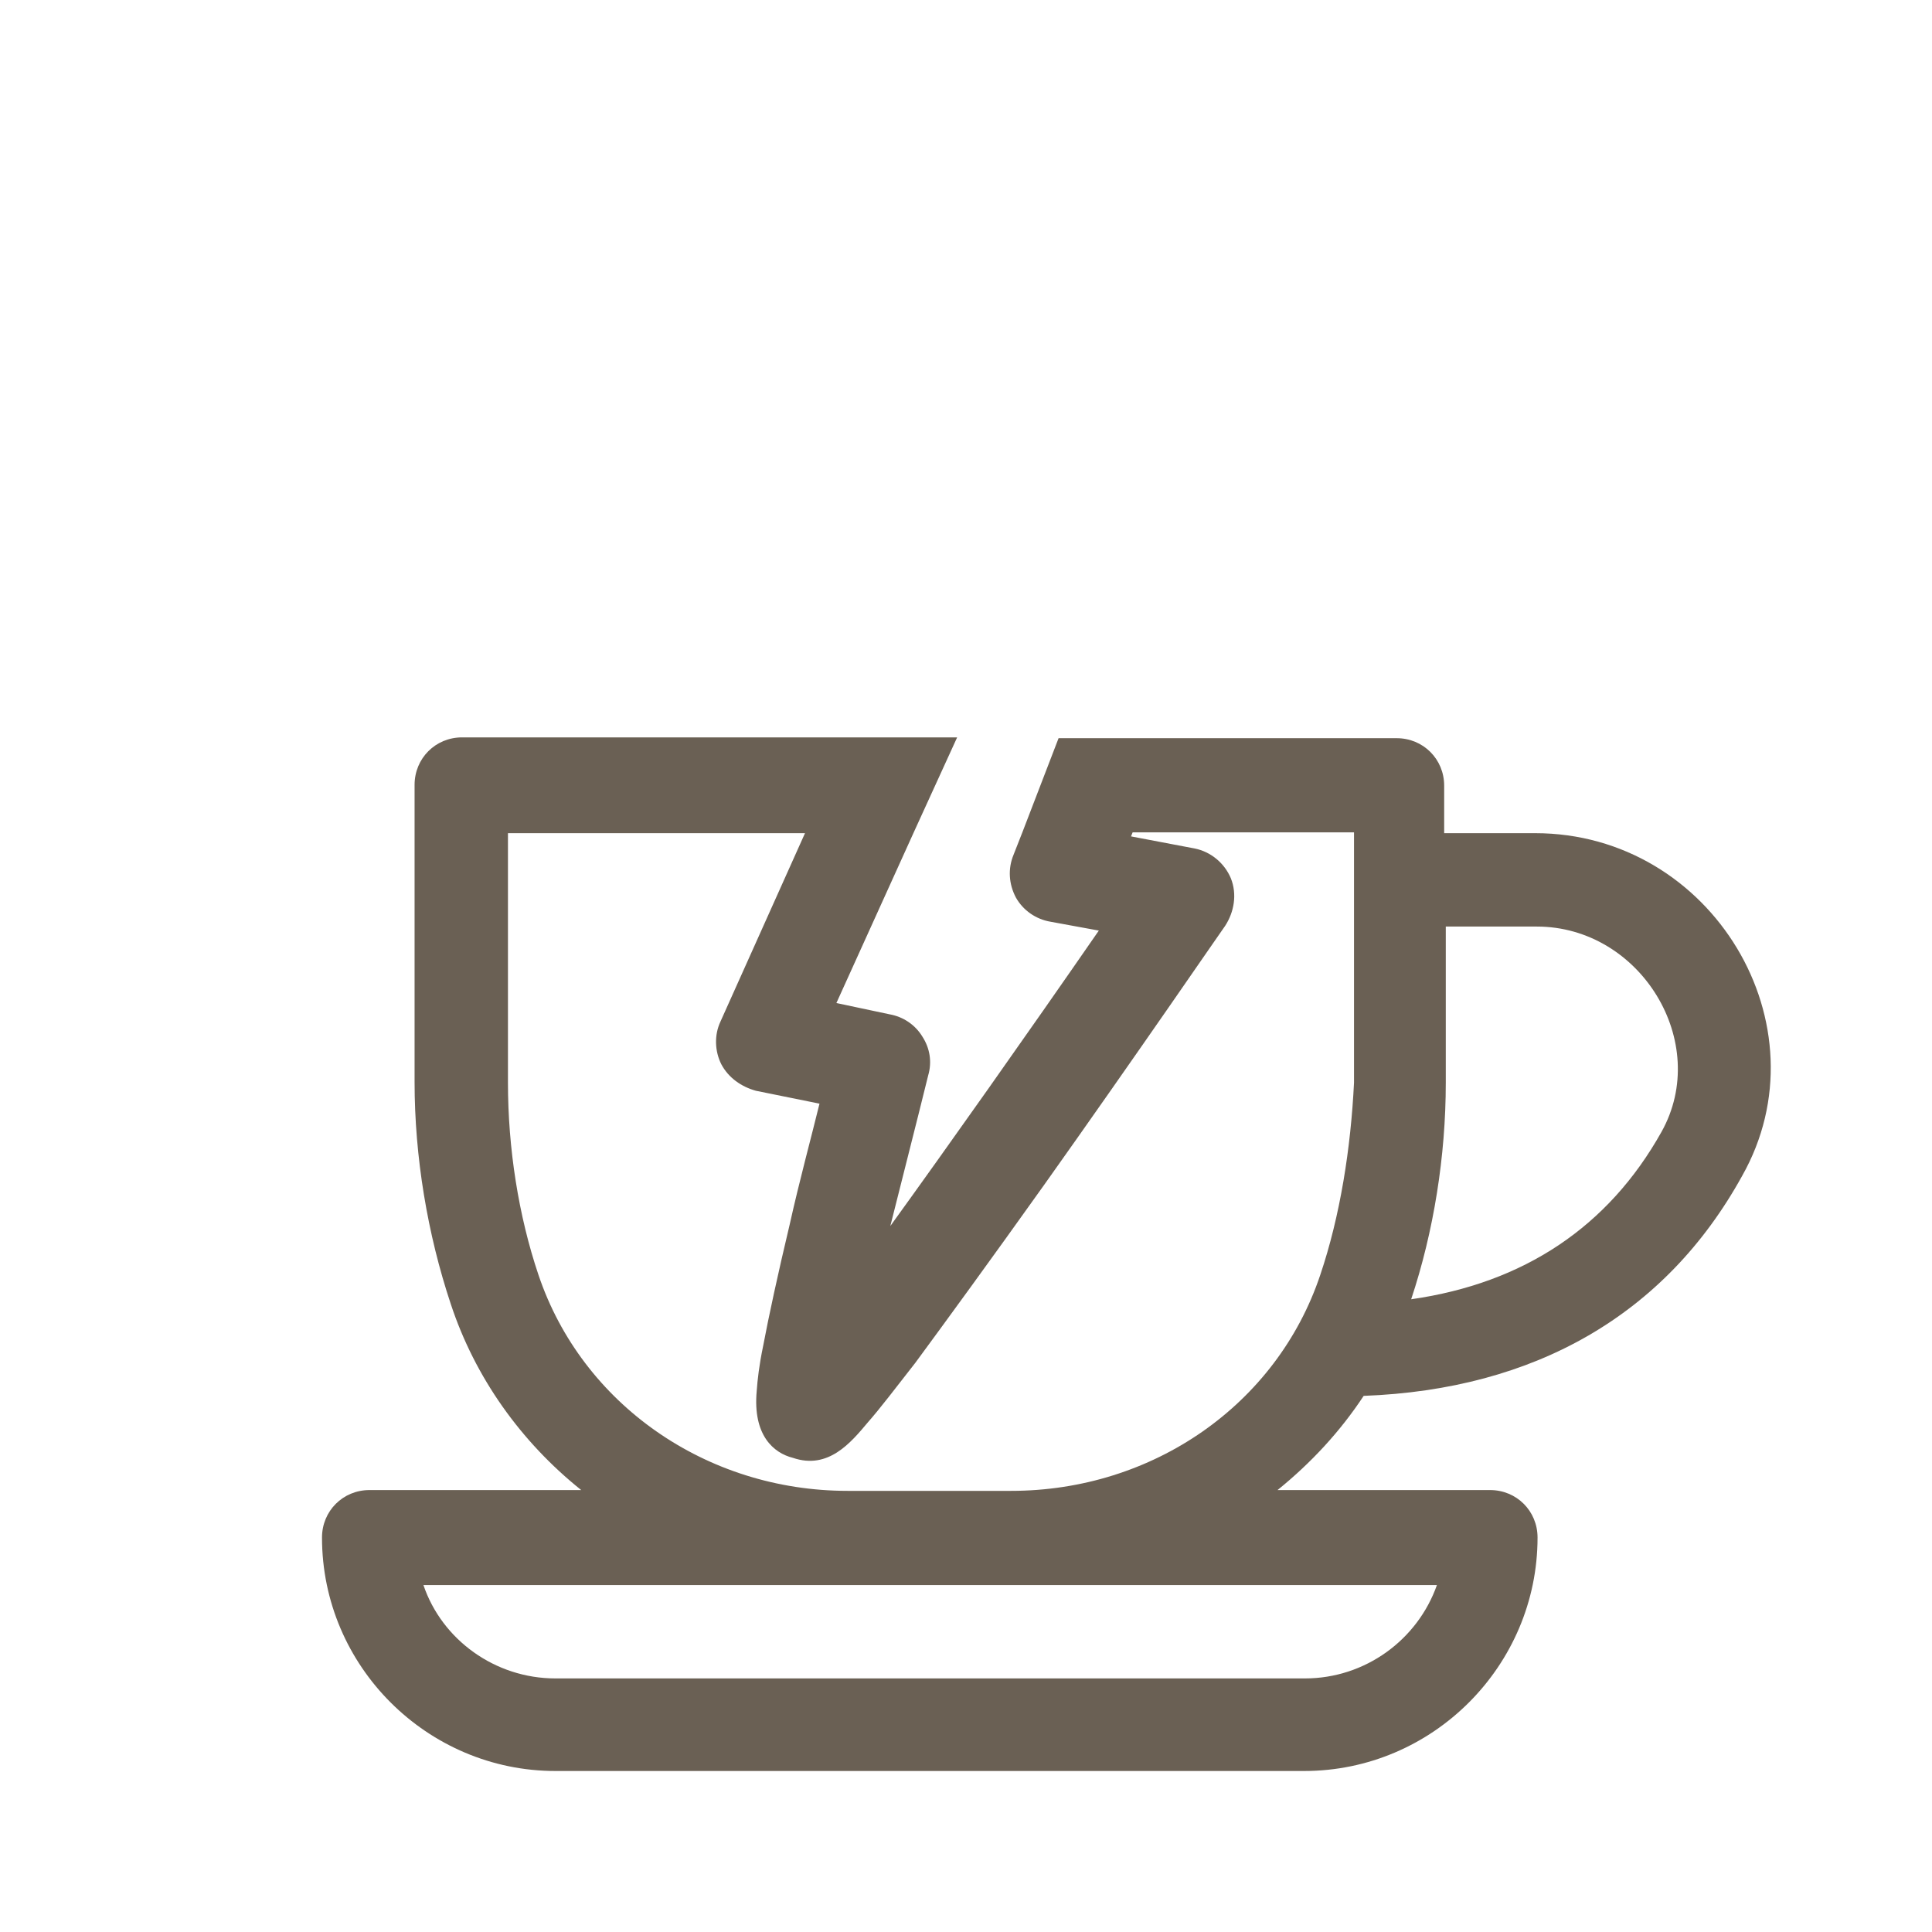 <?xml version="1.0" encoding="utf-8"?>
<svg xmlns="http://www.w3.org/2000/svg" xmlns:xlink="http://www.w3.org/1999/xlink" version="1.1" id="Ebene_1" x="0px" y="0px" viewBox="0 0 240 240" enable-background="new 0 0 240 240" xml:space="preserve" width="200" height="200">
<path fill="#6A6054" d="M190.7,103.5h-11.3v-5.9c0-3.3-2.6-5.9-5.9-5.9h-28.7h-13.3l-4.5,11.7l-1.1,2.8c-0.7,1.7-0.6,3.6,0.3,5.3  c0.9,1.6,2.5,2.7,4.3,3l6,1.1c-9.2,13.3-18.6,26.6-25.9,36.7c1.5-6,3.2-12.6,4.7-18.7c0.5-1.7,0.2-3.4-0.7-4.8  c-0.9-1.5-2.4-2.5-4.1-2.8l-6.6-1.4l9.7-21.4l5.3-11.6h-13.5h-48c-3.3,0-5.9,2.6-5.9,5.9v36.9c0,9.3,1.6,18.9,4.5,27.6  c3,9.1,8.7,17.1,16.2,23.1H45.9c-3.3,0-5.9,2.6-5.9,5.9c0,16,13.1,29,29,29h93c16,0,29-13.1,29-29c0-3.3-2.6-5.9-5.9-5.9h-26.4  c4.2-3.4,7.8-7.3,10.7-11.7c21.3-0.8,37.5-10.1,47-27.3C227,127.4,212.7,103.5,190.7,103.5z M178.5,196.9  c-2.4,6.8-8.9,11.6-16.4,11.6H69c-7.5,0-14.1-4.8-16.4-11.6C65.2,196.9,172.3,196.9,178.5,196.9z M164,158.4  c-5.4,16.1-20.8,26.8-38.4,26.8h-20.3c-17.6,0-33-10.8-38.4-26.8c-2.5-7.4-3.8-15.8-3.8-23.9v-31H100l-10.5,23.4  c-0.8,1.7-0.7,3.7,0.1,5.3c0.9,1.7,2.5,2.8,4.3,3.3l7.9,1.6c-1,4.1-2.5,9.6-3.7,15c-1.5,6.3-2.6,11.4-3.3,15.1  c-0.5,2.4-0.7,4.2-0.8,5.6c-0.5,5.5,2.1,7.7,4.5,8.3c4.4,1.5,7.2-1.9,9.3-4.4c1.5-1.7,3.4-4.2,5.9-7.4c3.9-5.3,9.3-12.7,16-22.1  c11.3-15.9,22.4-32.1,22.5-32.2c1.1-1.7,1.5-3.9,0.7-5.9c-0.8-1.9-2.5-3.3-4.5-3.7l-7.9-1.5l0.2-0.5h27.5v31.1l0,0  C167.8,142.6,166.5,151,164,158.4z M206.4,140.6c-6.6,11.8-17.1,18.8-31.1,20.8c2.8-8.4,4.3-17.8,4.3-26.9v-19.4h11.3  C203.8,115.1,212.6,129.5,206.4,140.6z"/>
</svg>
